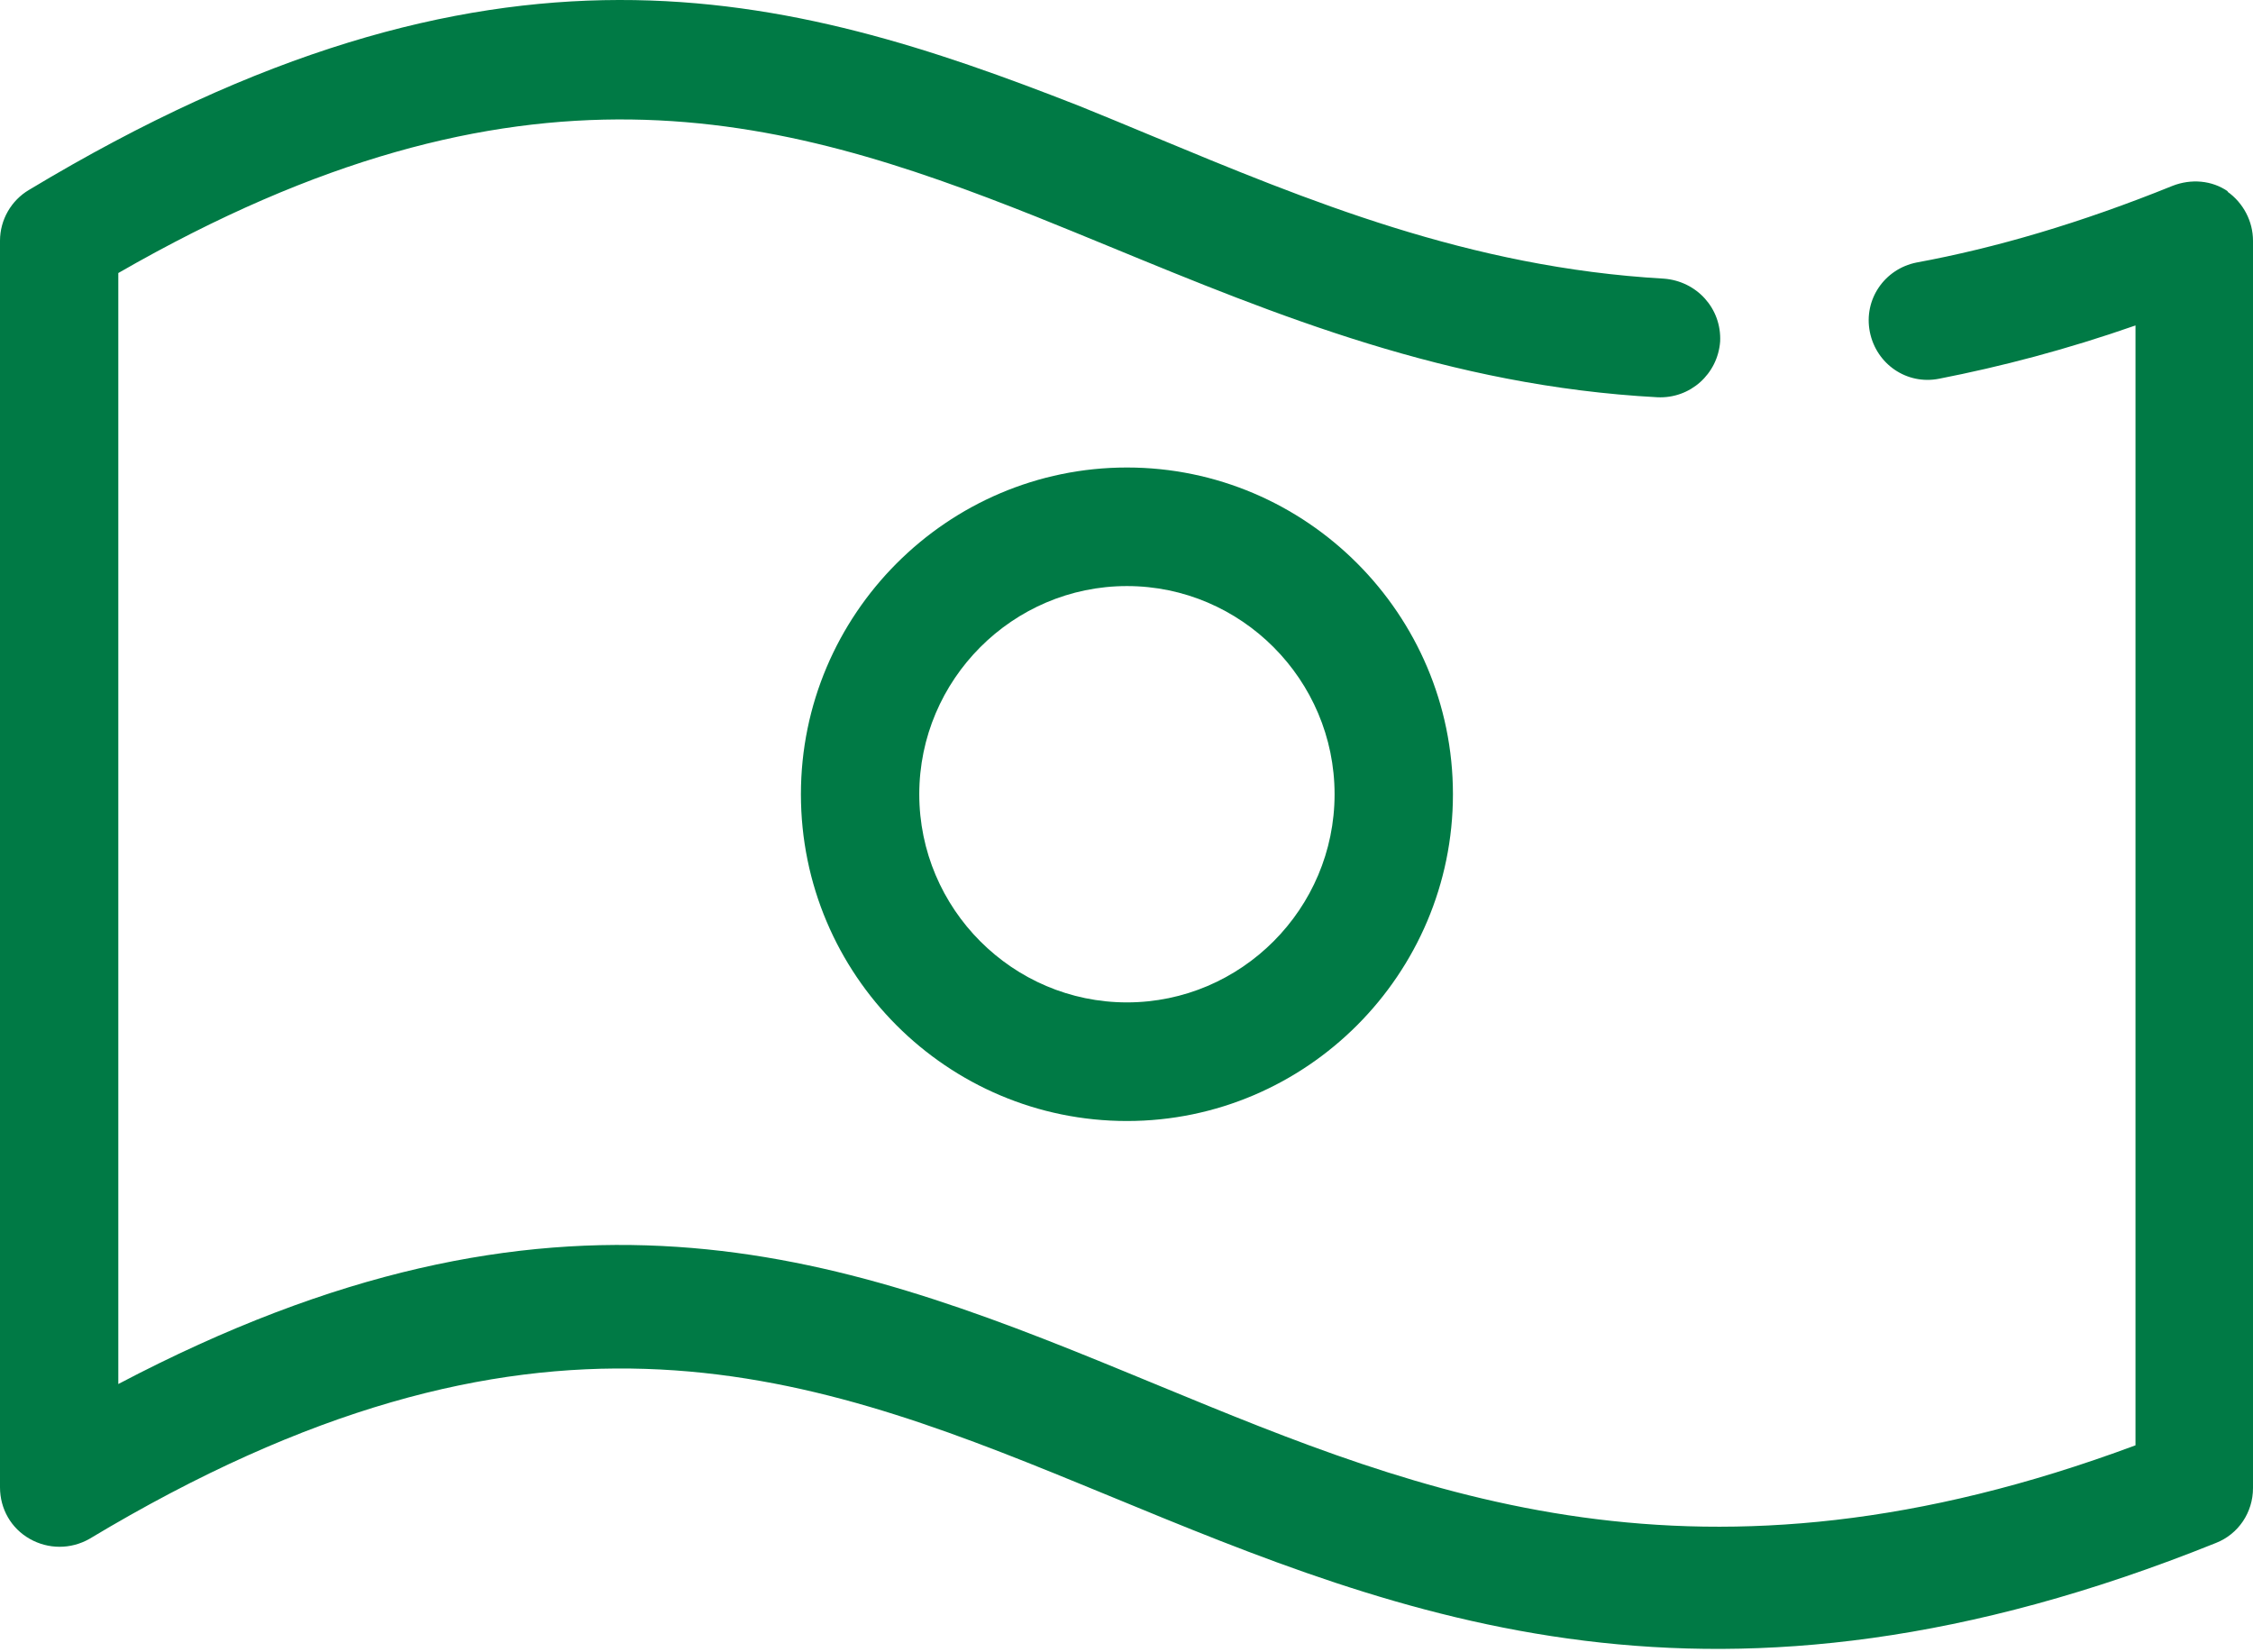 <svg width="45" height="33" viewBox="0 0 45 33" fill="none" xmlns="http://www.w3.org/2000/svg">
<path fill-rule="evenodd" clip-rule="evenodd" d="M43.392 3.712C43.762 3.567 44.18 3.599 44.502 3.825H44.486C44.807 4.051 45 4.421 45 4.808V29.72C45 30.204 44.711 30.639 44.26 30.816C34.225 34.855 28.029 32.299 22.132 29.866C21.936 29.785 21.739 29.704 21.543 29.624C15.997 27.352 10.611 25.434 1.785 30.735C1.415 30.945 0.965 30.945 0.595 30.735C0.225 30.526 0 30.139 0 29.704V4.808C0 4.389 0.225 4.002 0.579 3.793C9.871 -1.799 15.723 -0.171 21.559 2.117C22.042 2.312 22.525 2.513 23.011 2.715C26.127 4.009 29.336 5.342 33.231 5.565C33.891 5.614 34.389 6.162 34.357 6.822C34.309 7.467 33.762 7.966 33.103 7.934C28.928 7.709 25.497 6.298 22.163 4.925C21.671 4.723 21.181 4.521 20.691 4.325C15.547 2.278 10.402 0.828 2.363 5.453V27.642C11.093 23.049 16.688 25.015 22.444 27.384C22.683 27.482 22.923 27.581 23.163 27.68C28.408 29.843 33.921 32.117 42.653 28.866V6.5C41.27 6.983 39.968 7.322 38.73 7.564C38.087 7.692 37.476 7.274 37.347 6.629C37.219 5.984 37.637 5.372 38.28 5.243C39.855 4.953 41.559 4.454 43.392 3.712ZM22.509 22.389C18.923 22.389 15.997 19.472 15.997 15.863C15.997 12.269 18.923 9.337 22.509 9.337C26.094 9.337 29.02 12.269 29.02 15.863C29.02 19.456 26.094 22.389 22.509 22.389ZM22.509 20.02C24.791 20.02 26.656 18.151 26.656 15.863C26.656 13.575 24.791 11.705 22.509 11.705C20.226 11.705 18.361 13.575 18.361 15.863C18.361 18.151 20.226 20.02 22.509 20.02Z" fill="#007A45"/>
</svg>
